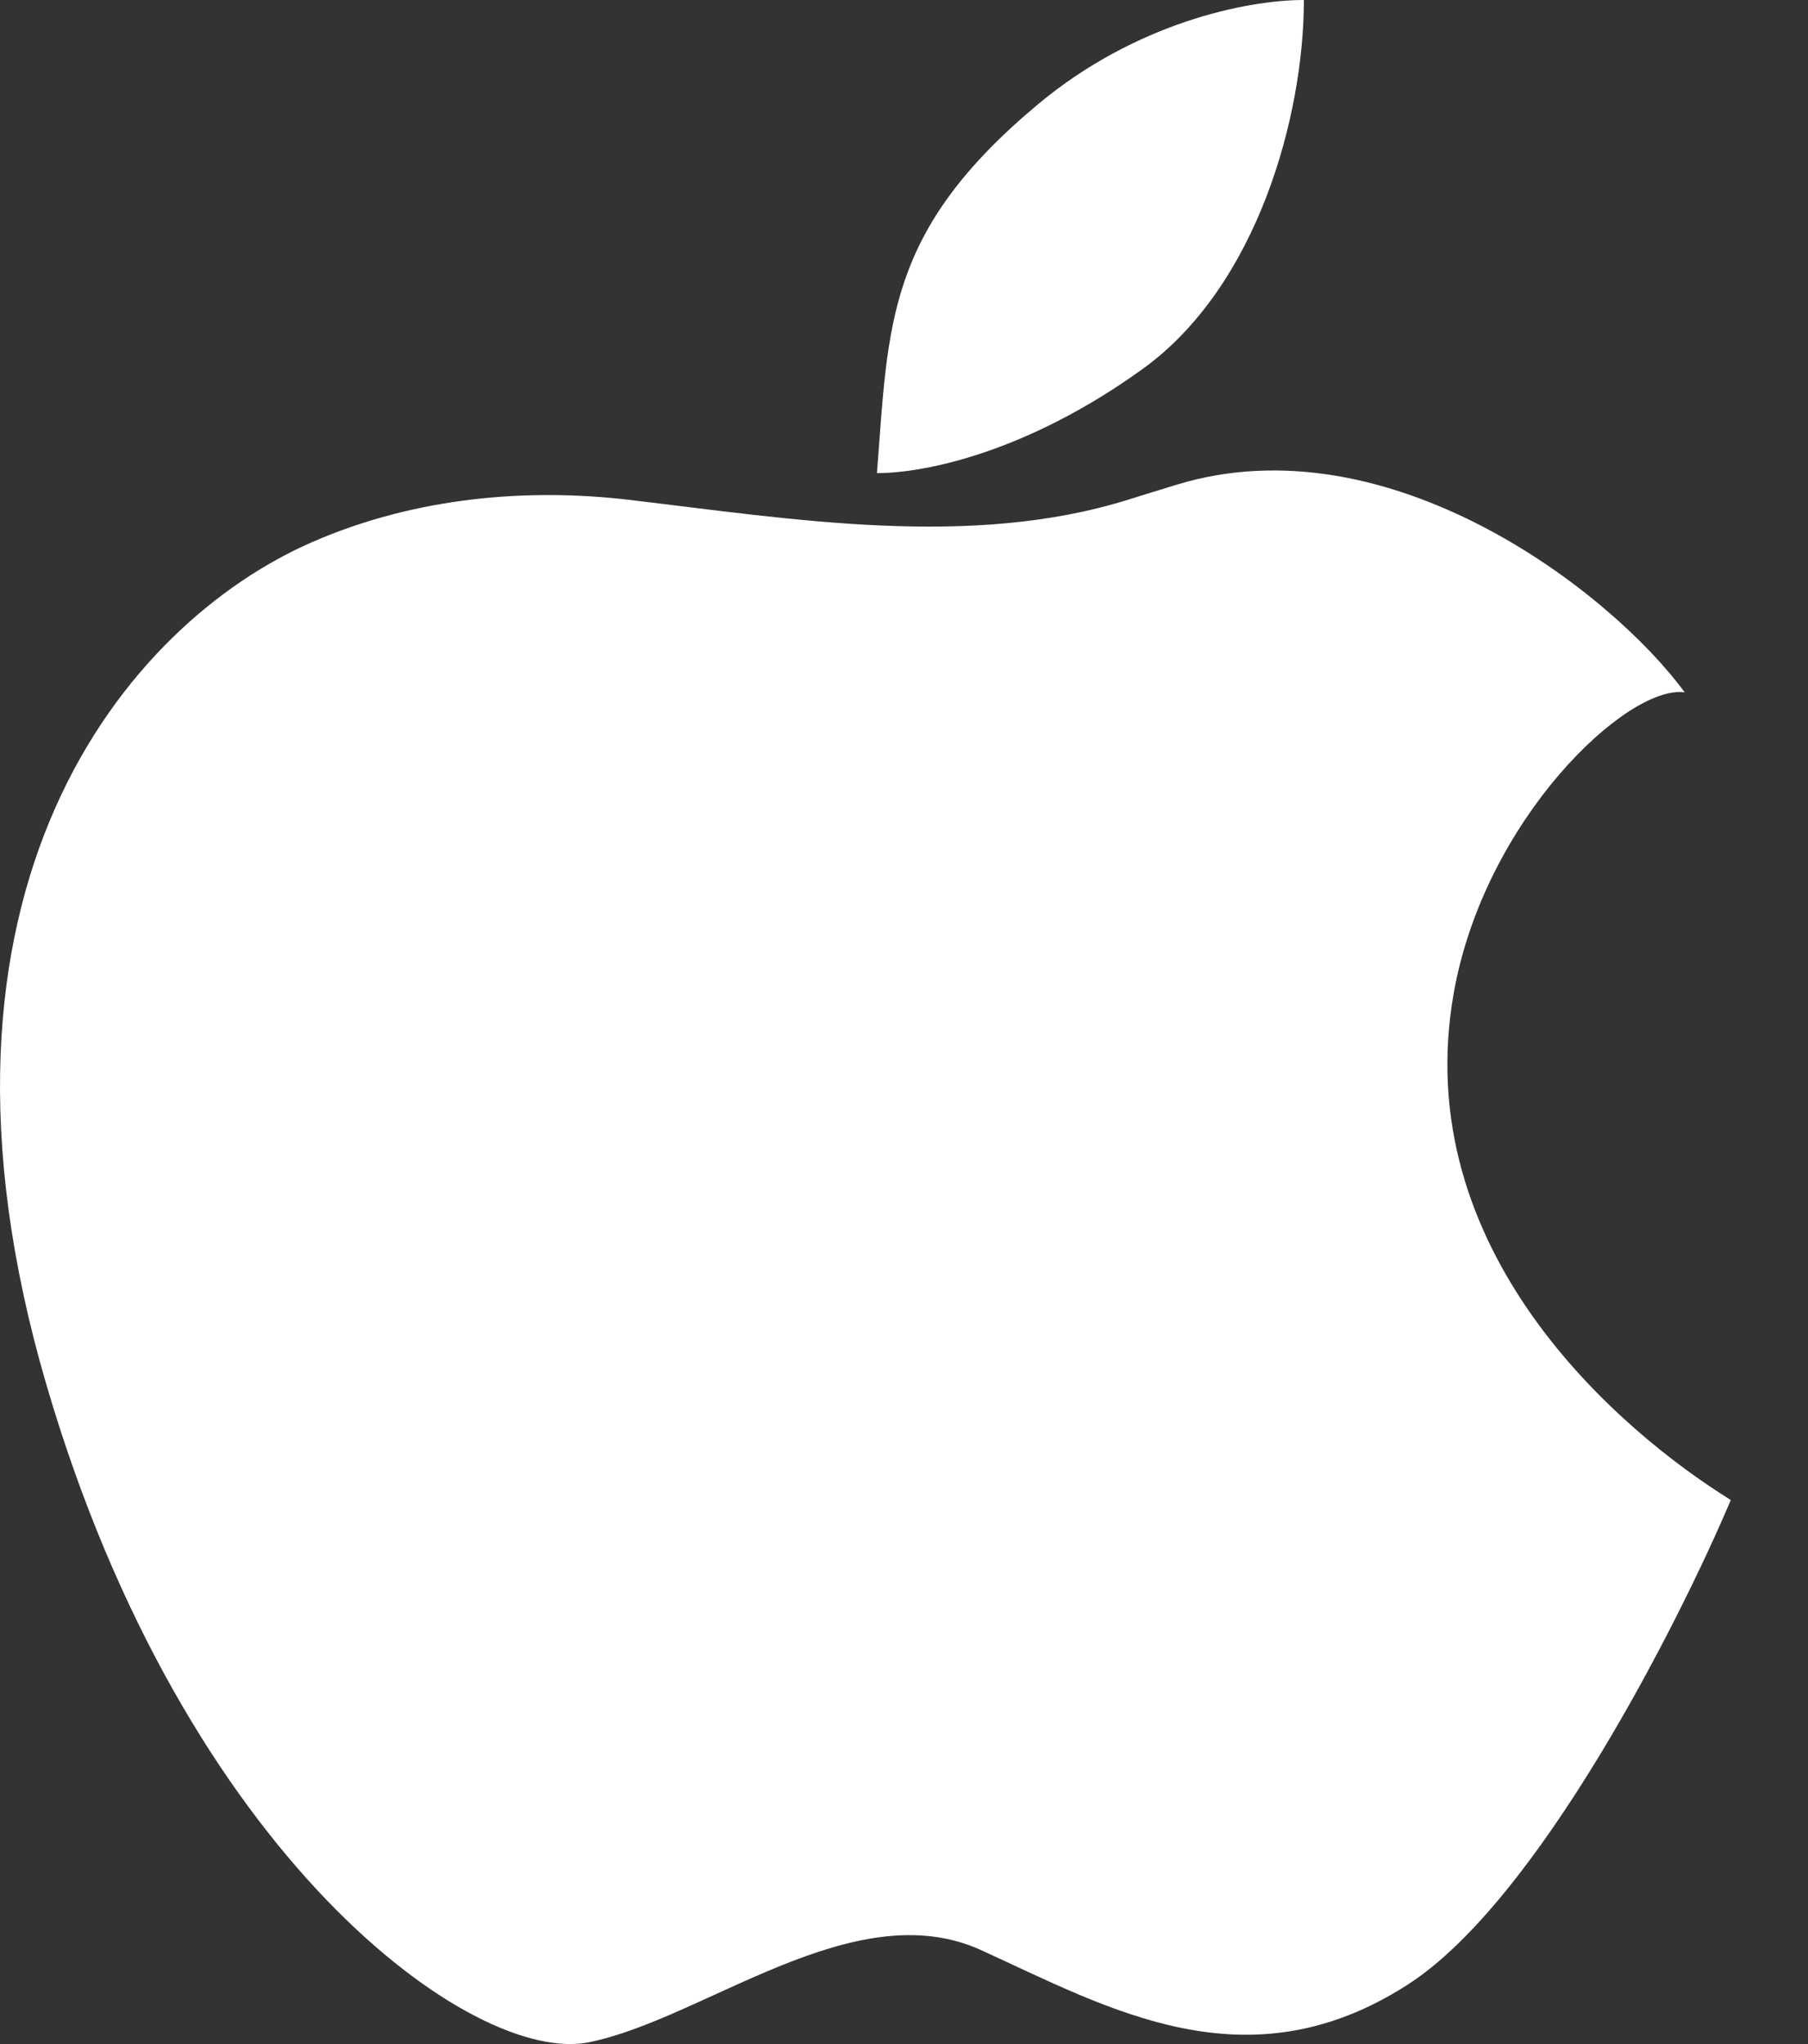 <svg width="23" height="26" viewBox="0 0 23 26" fill="none" xmlns="http://www.w3.org/2000/svg">
<rect x="0" y="0" width="23" height="26" fill="#333333" stroke="none"/>
<path d="M3.965 6.898C5.305 6.312 6.741 6.21 7.995 6.357C10.088 6.604 12.347 6.984 14.358 6.354C14.55 6.294 14.755 6.23 14.973 6.164C17.673 5.342 20.501 7.534 21.431 8.806C20.697 8.708 18.889 10.42 18.495 12.622C17.908 15.909 20.599 18.199 22.018 19.08C21.333 20.694 19.552 24.187 17.908 25.244C15.854 26.565 14.092 25.538 12.478 24.804C10.863 24.07 8.955 25.684 7.488 25.978C6.02 26.271 2.351 23.63 0.59 17.612C-1.258 11.301 1.617 7.925 3.965 6.898Z" fill="white"/>
<path d="M13.211 1.321C11.274 2.935 11.303 4.11 11.156 6.018C11.768 6.018 13.064 5.753 14.532 4.696C16 3.64 16.587 1.468 16.587 0C15.853 0 14.444 0.294 13.211 1.321Z" fill="white"/>
</svg>
